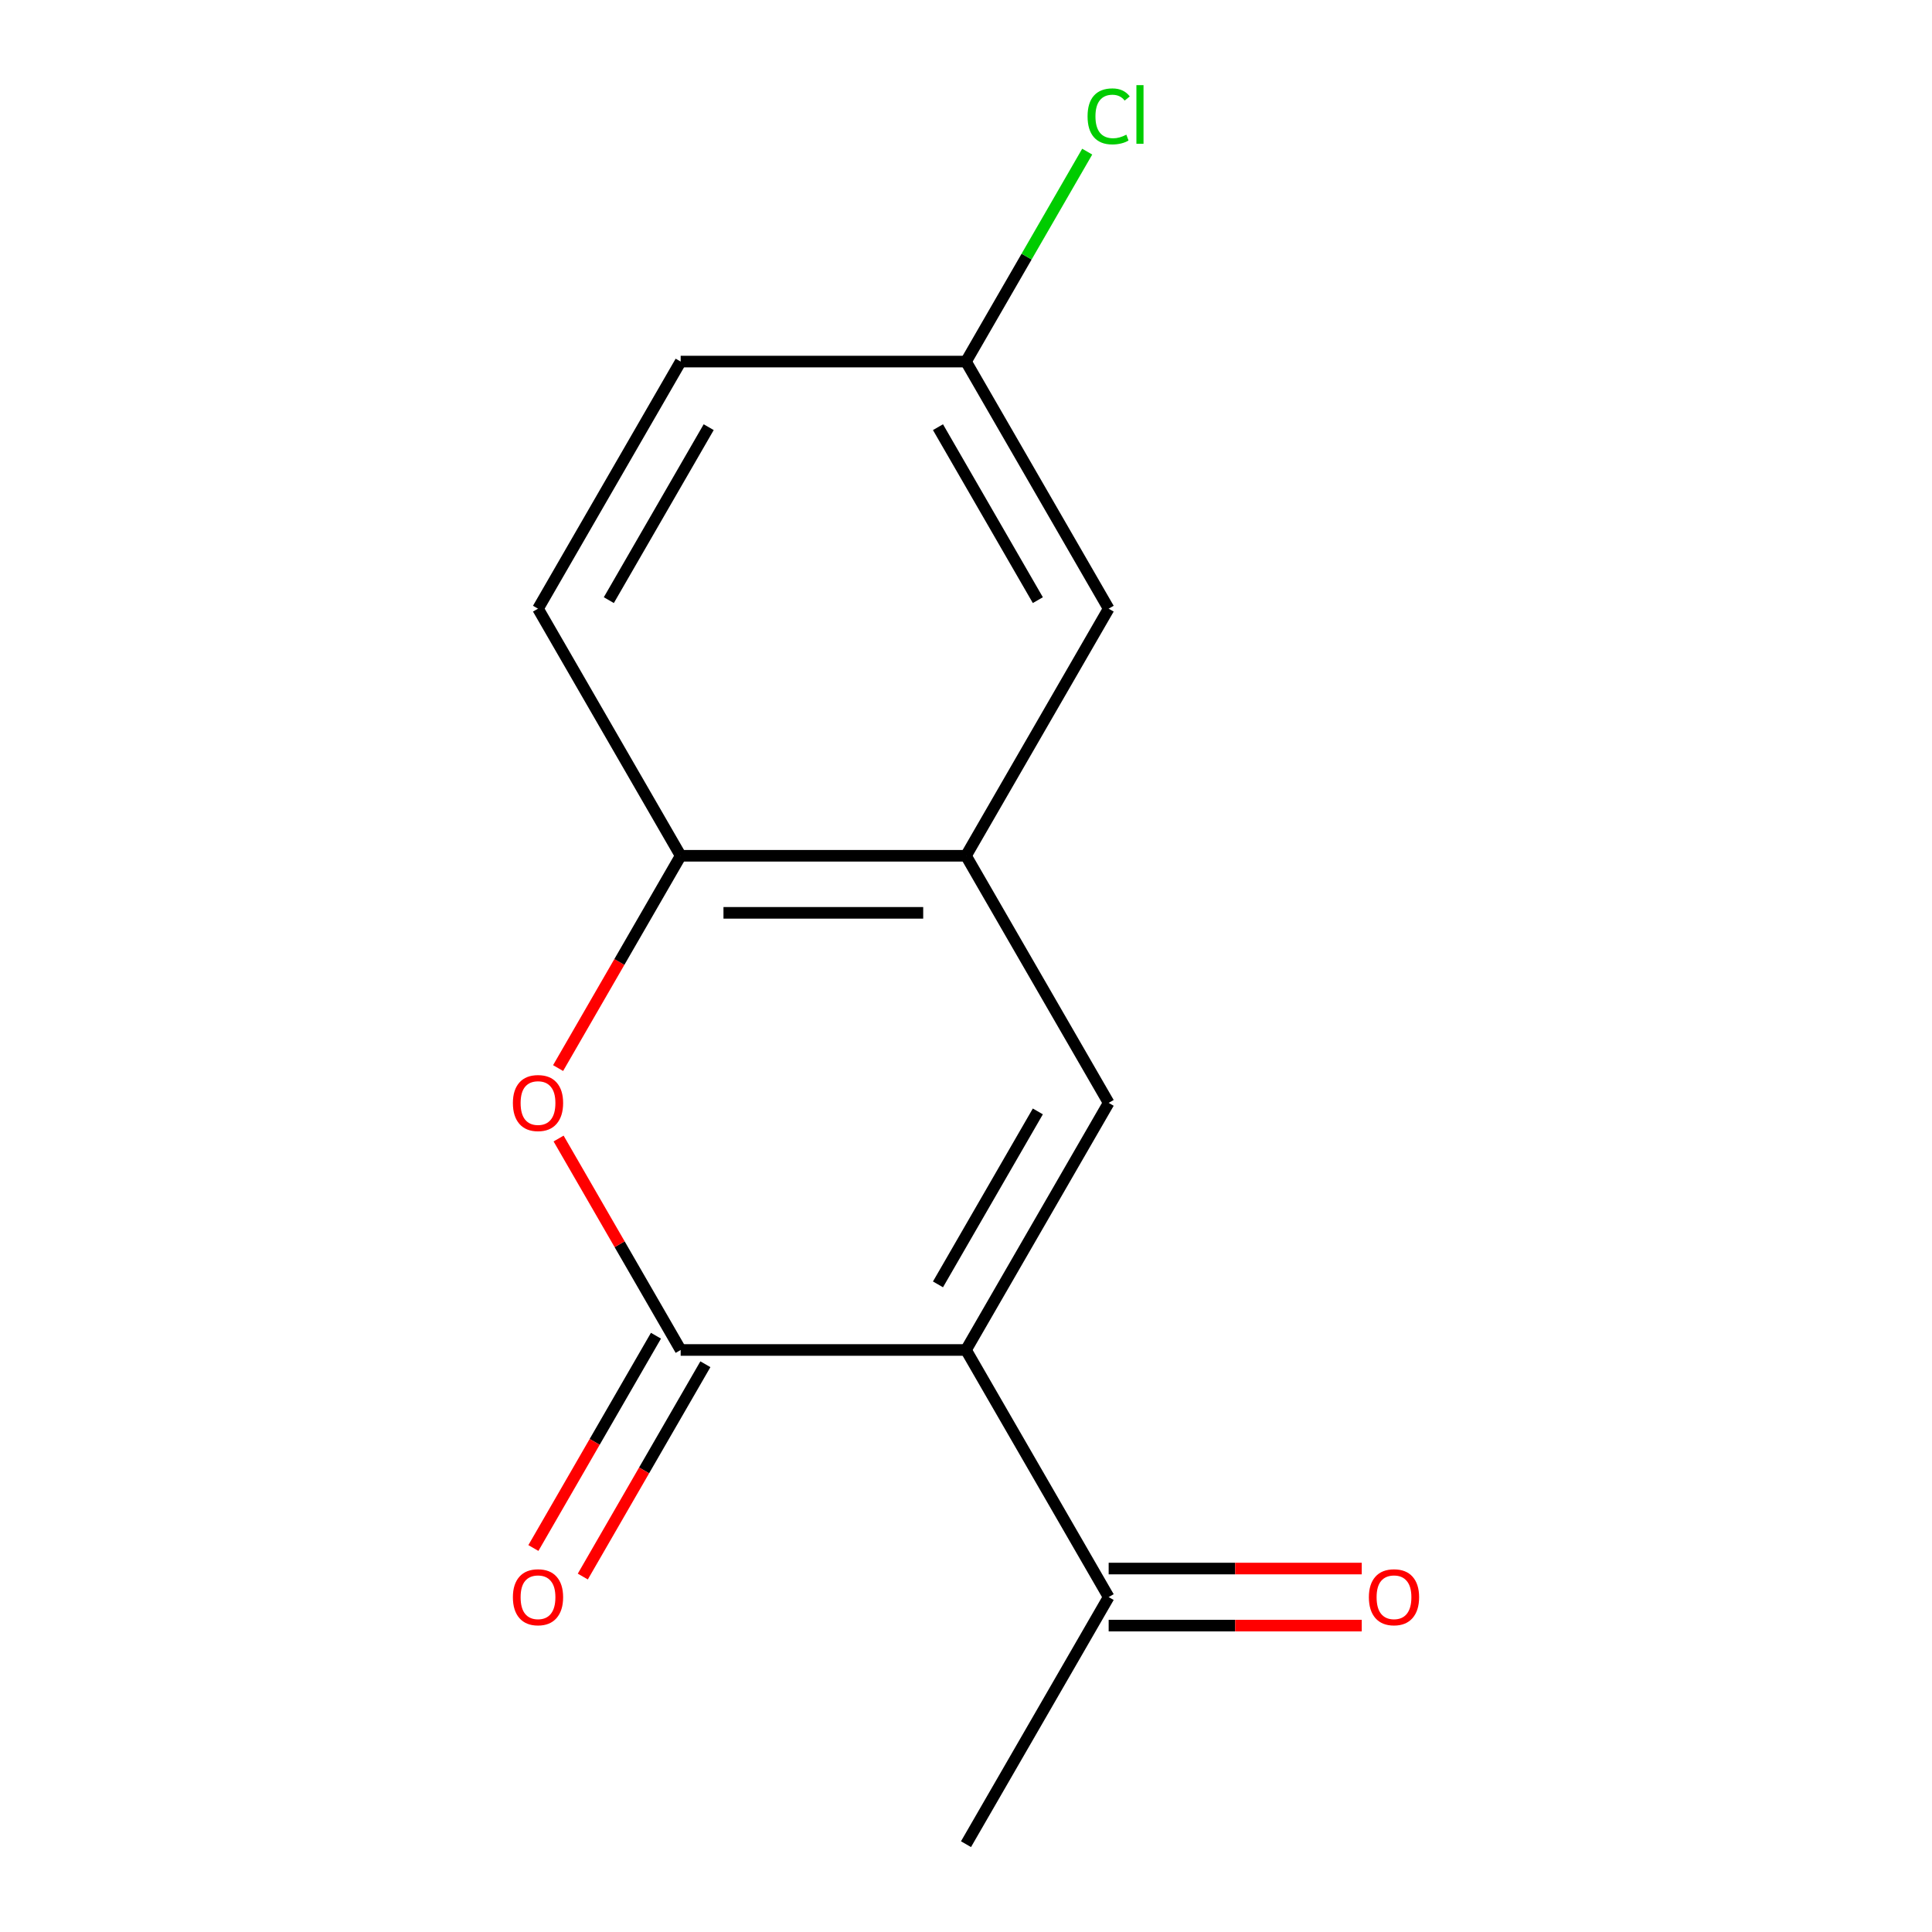 <?xml version='1.0' encoding='iso-8859-1'?>
<svg version='1.1' baseProfile='full'
              xmlns='http://www.w3.org/2000/svg'
                      xmlns:rdkit='http://www.rdkit.org/xml'
                      xmlns:xlink='http://www.w3.org/1999/xlink'
                  xml:space='preserve'
width='1000px' height='1000px' viewBox='0 0 1000 1000'>
<!-- END OF HEADER -->
<rect style='opacity:1.0;fill:#FFFFFF;stroke:none' width='1000' height='1000' x='0' y='0'> </rect>
<path class='bond-0' d='M 500,698.747 L 352.315,698.747' style='fill:none;fill-rule:evenodd;stroke:#000000;stroke-width:6px;stroke-linecap:butt;stroke-linejoin:miter;stroke-opacity:1' />
<path class='bond-1' d='M 500,698.747 L 573.843,570.848' style='fill:none;fill-rule:evenodd;stroke:#000000;stroke-width:6px;stroke-linecap:butt;stroke-linejoin:miter;stroke-opacity:1' />
<path class='bond-1' d='M 485.497,664.794 L 537.186,575.264' style='fill:none;fill-rule:evenodd;stroke:#000000;stroke-width:6px;stroke-linecap:butt;stroke-linejoin:miter;stroke-opacity:1' />
<path class='bond-5' d='M 500,698.747 L 573.843,826.646' style='fill:none;fill-rule:evenodd;stroke:#000000;stroke-width:6px;stroke-linecap:butt;stroke-linejoin:miter;stroke-opacity:1' />
<path class='bond-2' d='M 352.315,698.747 L 320.72,644.024' style='fill:none;fill-rule:evenodd;stroke:#000000;stroke-width:6px;stroke-linecap:butt;stroke-linejoin:miter;stroke-opacity:1' />
<path class='bond-2' d='M 320.72,644.024 L 289.126,589.3' style='fill:none;fill-rule:evenodd;stroke:#FF0000;stroke-width:6px;stroke-linecap:butt;stroke-linejoin:miter;stroke-opacity:1' />
<path class='bond-6' d='M 339.525,691.363 L 307.803,746.306' style='fill:none;fill-rule:evenodd;stroke:#000000;stroke-width:6px;stroke-linecap:butt;stroke-linejoin:miter;stroke-opacity:1' />
<path class='bond-6' d='M 307.803,746.306 L 276.082,801.25' style='fill:none;fill-rule:evenodd;stroke:#FF0000;stroke-width:6px;stroke-linecap:butt;stroke-linejoin:miter;stroke-opacity:1' />
<path class='bond-6' d='M 365.105,706.131 L 333.383,761.075' style='fill:none;fill-rule:evenodd;stroke:#000000;stroke-width:6px;stroke-linecap:butt;stroke-linejoin:miter;stroke-opacity:1' />
<path class='bond-6' d='M 333.383,761.075 L 301.661,816.018' style='fill:none;fill-rule:evenodd;stroke:#FF0000;stroke-width:6px;stroke-linecap:butt;stroke-linejoin:miter;stroke-opacity:1' />
<path class='bond-3' d='M 573.843,570.848 L 500,442.949' style='fill:none;fill-rule:evenodd;stroke:#000000;stroke-width:6px;stroke-linecap:butt;stroke-linejoin:miter;stroke-opacity:1' />
<path class='bond-14' d='M 288.871,552.836 L 320.593,497.892' style='fill:none;fill-rule:evenodd;stroke:#FF0000;stroke-width:6px;stroke-linecap:butt;stroke-linejoin:miter;stroke-opacity:1' />
<path class='bond-14' d='M 320.593,497.892 L 352.315,442.949' style='fill:none;fill-rule:evenodd;stroke:#000000;stroke-width:6px;stroke-linecap:butt;stroke-linejoin:miter;stroke-opacity:1' />
<path class='bond-4' d='M 500,442.949 L 352.315,442.949' style='fill:none;fill-rule:evenodd;stroke:#000000;stroke-width:6px;stroke-linecap:butt;stroke-linejoin:miter;stroke-opacity:1' />
<path class='bond-4' d='M 477.847,472.486 L 374.468,472.486' style='fill:none;fill-rule:evenodd;stroke:#000000;stroke-width:6px;stroke-linecap:butt;stroke-linejoin:miter;stroke-opacity:1' />
<path class='bond-7' d='M 500,442.949 L 573.843,315.05' style='fill:none;fill-rule:evenodd;stroke:#000000;stroke-width:6px;stroke-linecap:butt;stroke-linejoin:miter;stroke-opacity:1' />
<path class='bond-9' d='M 352.315,442.949 L 278.472,315.05' style='fill:none;fill-rule:evenodd;stroke:#000000;stroke-width:6px;stroke-linecap:butt;stroke-linejoin:miter;stroke-opacity:1' />
<path class='bond-8' d='M 573.843,841.415 L 639.339,841.415' style='fill:none;fill-rule:evenodd;stroke:#000000;stroke-width:6px;stroke-linecap:butt;stroke-linejoin:miter;stroke-opacity:1' />
<path class='bond-8' d='M 639.339,841.415 L 704.836,841.415' style='fill:none;fill-rule:evenodd;stroke:#FF0000;stroke-width:6px;stroke-linecap:butt;stroke-linejoin:miter;stroke-opacity:1' />
<path class='bond-8' d='M 573.843,811.878 L 639.339,811.878' style='fill:none;fill-rule:evenodd;stroke:#000000;stroke-width:6px;stroke-linecap:butt;stroke-linejoin:miter;stroke-opacity:1' />
<path class='bond-8' d='M 639.339,811.878 L 704.836,811.878' style='fill:none;fill-rule:evenodd;stroke:#FF0000;stroke-width:6px;stroke-linecap:butt;stroke-linejoin:miter;stroke-opacity:1' />
<path class='bond-13' d='M 573.843,826.646 L 500,954.545' style='fill:none;fill-rule:evenodd;stroke:#000000;stroke-width:6px;stroke-linecap:butt;stroke-linejoin:miter;stroke-opacity:1' />
<path class='bond-10' d='M 573.843,315.05 L 500,187.151' style='fill:none;fill-rule:evenodd;stroke:#000000;stroke-width:6px;stroke-linecap:butt;stroke-linejoin:miter;stroke-opacity:1' />
<path class='bond-10' d='M 537.186,310.633 L 485.497,221.104' style='fill:none;fill-rule:evenodd;stroke:#000000;stroke-width:6px;stroke-linecap:butt;stroke-linejoin:miter;stroke-opacity:1' />
<path class='bond-15' d='M 278.472,315.05 L 352.315,187.151' style='fill:none;fill-rule:evenodd;stroke:#000000;stroke-width:6px;stroke-linecap:butt;stroke-linejoin:miter;stroke-opacity:1' />
<path class='bond-15' d='M 315.128,310.633 L 366.818,221.104' style='fill:none;fill-rule:evenodd;stroke:#000000;stroke-width:6px;stroke-linecap:butt;stroke-linejoin:miter;stroke-opacity:1' />
<path class='bond-11' d='M 500,187.151 L 352.315,187.151' style='fill:none;fill-rule:evenodd;stroke:#000000;stroke-width:6px;stroke-linecap:butt;stroke-linejoin:miter;stroke-opacity:1' />
<path class='bond-12' d='M 500,187.151 L 531.369,132.817' style='fill:none;fill-rule:evenodd;stroke:#000000;stroke-width:6px;stroke-linecap:butt;stroke-linejoin:miter;stroke-opacity:1' />
<path class='bond-12' d='M 531.369,132.817 L 562.739,78.484' style='fill:none;fill-rule:evenodd;stroke:#00CC00;stroke-width:6px;stroke-linecap:butt;stroke-linejoin:miter;stroke-opacity:1' />
<path  class='atom-3' d='M 265.472 570.928
Q 265.472 564.128, 268.832 560.328
Q 272.192 556.528, 278.472 556.528
Q 284.752 556.528, 288.112 560.328
Q 291.472 564.128, 291.472 570.928
Q 291.472 577.808, 288.072 581.728
Q 284.672 585.608, 278.472 585.608
Q 272.232 585.608, 268.832 581.728
Q 265.472 577.848, 265.472 570.928
M 278.472 582.408
Q 282.792 582.408, 285.112 579.528
Q 287.472 576.608, 287.472 570.928
Q 287.472 565.368, 285.112 562.568
Q 282.792 559.728, 278.472 559.728
Q 274.152 559.728, 271.792 562.528
Q 269.472 565.328, 269.472 570.928
Q 269.472 576.648, 271.792 579.528
Q 274.152 582.408, 278.472 582.408
' fill='#FF0000'/>
<path  class='atom-7' d='M 265.472 826.726
Q 265.472 819.926, 268.832 816.126
Q 272.192 812.326, 278.472 812.326
Q 284.752 812.326, 288.112 816.126
Q 291.472 819.926, 291.472 826.726
Q 291.472 833.606, 288.072 837.526
Q 284.672 841.406, 278.472 841.406
Q 272.232 841.406, 268.832 837.526
Q 265.472 833.646, 265.472 826.726
M 278.472 838.206
Q 282.792 838.206, 285.112 835.326
Q 287.472 832.406, 287.472 826.726
Q 287.472 821.166, 285.112 818.366
Q 282.792 815.526, 278.472 815.526
Q 274.152 815.526, 271.792 818.326
Q 269.472 821.126, 269.472 826.726
Q 269.472 832.446, 271.792 835.326
Q 274.152 838.206, 278.472 838.206
' fill='#FF0000'/>
<path  class='atom-9' d='M 708.528 826.726
Q 708.528 819.926, 711.888 816.126
Q 715.248 812.326, 721.528 812.326
Q 727.808 812.326, 731.168 816.126
Q 734.528 819.926, 734.528 826.726
Q 734.528 833.606, 731.128 837.526
Q 727.728 841.406, 721.528 841.406
Q 715.288 841.406, 711.888 837.526
Q 708.528 833.646, 708.528 826.726
M 721.528 838.206
Q 725.848 838.206, 728.168 835.326
Q 730.528 832.406, 730.528 826.726
Q 730.528 821.166, 728.168 818.366
Q 725.848 815.526, 721.528 815.526
Q 717.208 815.526, 714.848 818.326
Q 712.528 821.126, 712.528 826.726
Q 712.528 832.446, 714.848 835.326
Q 717.208 838.206, 721.528 838.206
' fill='#FF0000'/>
<path  class='atom-13' d='M 562.923 60.231
Q 562.923 53.191, 566.203 49.511
Q 569.523 45.791, 575.803 45.791
Q 581.643 45.791, 584.763 49.911
L 582.123 52.071
Q 579.843 49.071, 575.803 49.071
Q 571.523 49.071, 569.243 51.951
Q 567.003 54.791, 567.003 60.231
Q 567.003 65.831, 569.323 68.711
Q 571.683 71.591, 576.243 71.591
Q 579.363 71.591, 583.003 69.711
L 584.123 72.711
Q 582.643 73.671, 580.403 74.231
Q 578.163 74.791, 575.683 74.791
Q 569.523 74.791, 566.203 71.031
Q 562.923 67.271, 562.923 60.231
' fill='#00CC00'/>
<path  class='atom-13' d='M 588.203 44.071
L 591.883 44.071
L 591.883 74.431
L 588.203 74.431
L 588.203 44.071
' fill='#00CC00'/>
</svg>
